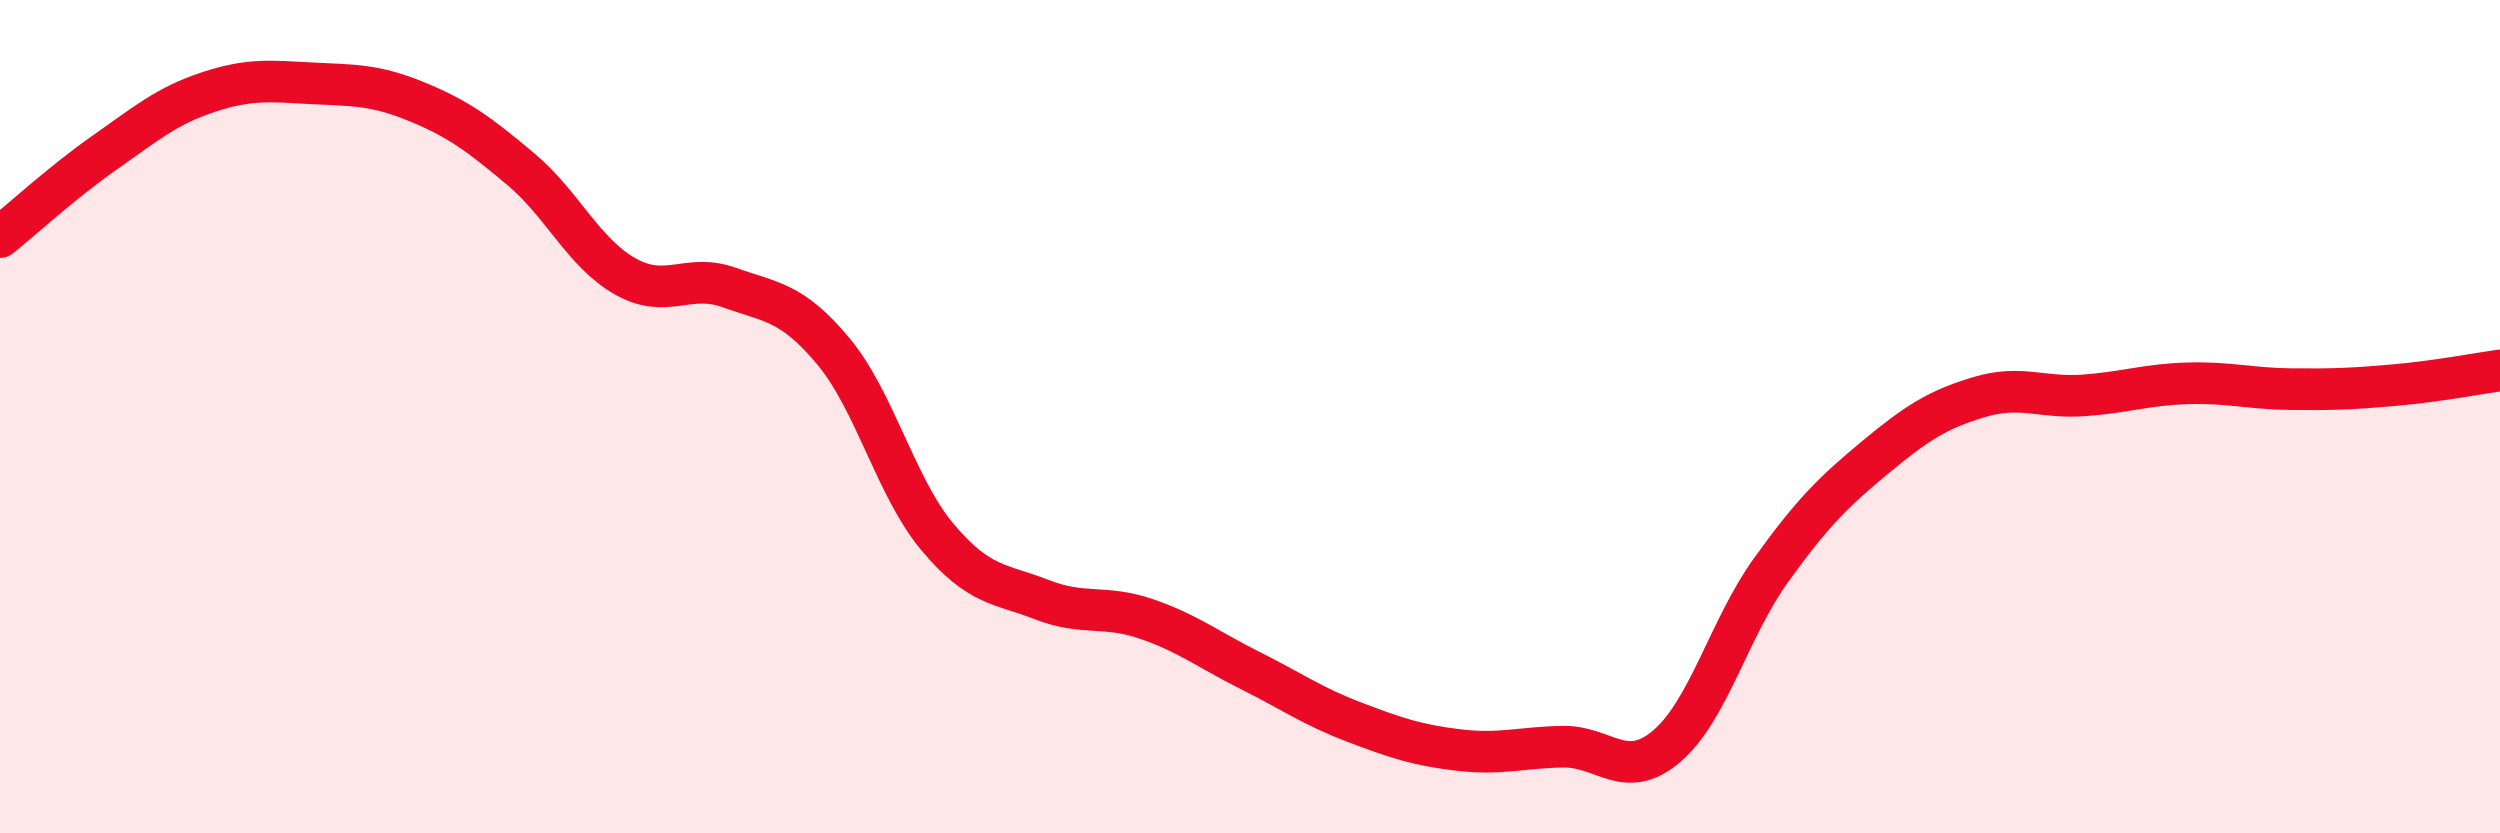 
    <svg width="60" height="20" viewBox="0 0 60 20" xmlns="http://www.w3.org/2000/svg">
      <path
        d="M 0,5.69 C 0.5,5.29 1.5,4.37 2.5,3.67 C 3.5,2.97 4,2.54 5,2.21 C 6,1.88 6.5,1.95 7.5,2 C 8.5,2.05 9,2.03 10,2.44 C 11,2.85 11.5,3.22 12.5,4.06 C 13.5,4.9 14,6.06 15,6.63 C 16,7.2 16.5,6.54 17.5,6.9 C 18.5,7.26 19,7.23 20,8.43 C 21,9.63 21.5,11.7 22.5,12.89 C 23.5,14.08 24,14 25,14.39 C 26,14.78 26.5,14.51 27.5,14.85 C 28.5,15.19 29,15.59 30,16.09 C 31,16.59 31.5,16.95 32.5,17.33 C 33.5,17.71 34,17.88 35,18 C 36,18.12 36.5,17.94 37.5,17.92 C 38.5,17.9 39,18.76 40,17.91 C 41,17.06 41.5,15.08 42.5,13.69 C 43.5,12.3 44,11.81 45,10.98 C 46,10.15 46.5,9.83 47.5,9.53 C 48.5,9.23 49,9.56 50,9.49 C 51,9.42 51.5,9.23 52.5,9.2 C 53.5,9.17 54,9.33 55,9.34 C 56,9.35 56.5,9.33 57.5,9.24 C 58.5,9.15 59.5,8.96 60,8.89L60 20L0 20Z"
        fill="#EB0A25"
        opacity="0.1"
        stroke-linecap="round"
        stroke-linejoin="round"
      />
      <path
        d="M 0,5.69 C 0.5,5.29 1.5,4.37 2.5,3.67 C 3.5,2.97 4,2.54 5,2.21 C 6,1.88 6.5,1.95 7.5,2 C 8.5,2.05 9,2.03 10,2.44 C 11,2.85 11.5,3.22 12.5,4.06 C 13.5,4.9 14,6.06 15,6.63 C 16,7.2 16.5,6.54 17.5,6.9 C 18.5,7.26 19,7.23 20,8.43 C 21,9.63 21.5,11.7 22.5,12.89 C 23.5,14.08 24,14 25,14.39 C 26,14.78 26.5,14.51 27.5,14.85 C 28.5,15.19 29,15.59 30,16.09 C 31,16.59 31.5,16.95 32.5,17.33 C 33.5,17.71 34,17.88 35,18 C 36,18.12 36.5,17.94 37.5,17.92 C 38.5,17.9 39,18.76 40,17.91 C 41,17.06 41.5,15.08 42.5,13.69 C 43.5,12.3 44,11.81 45,10.98 C 46,10.15 46.5,9.83 47.5,9.53 C 48.5,9.23 49,9.56 50,9.49 C 51,9.42 51.5,9.23 52.5,9.2 C 53.5,9.17 54,9.33 55,9.34 C 56,9.35 56.5,9.33 57.5,9.24 C 58.5,9.15 59.5,8.96 60,8.89"
        stroke="#EB0A25"
        stroke-width="1"
        fill="none"
        stroke-linecap="round"
        stroke-linejoin="round"
      />
    </svg>
  
